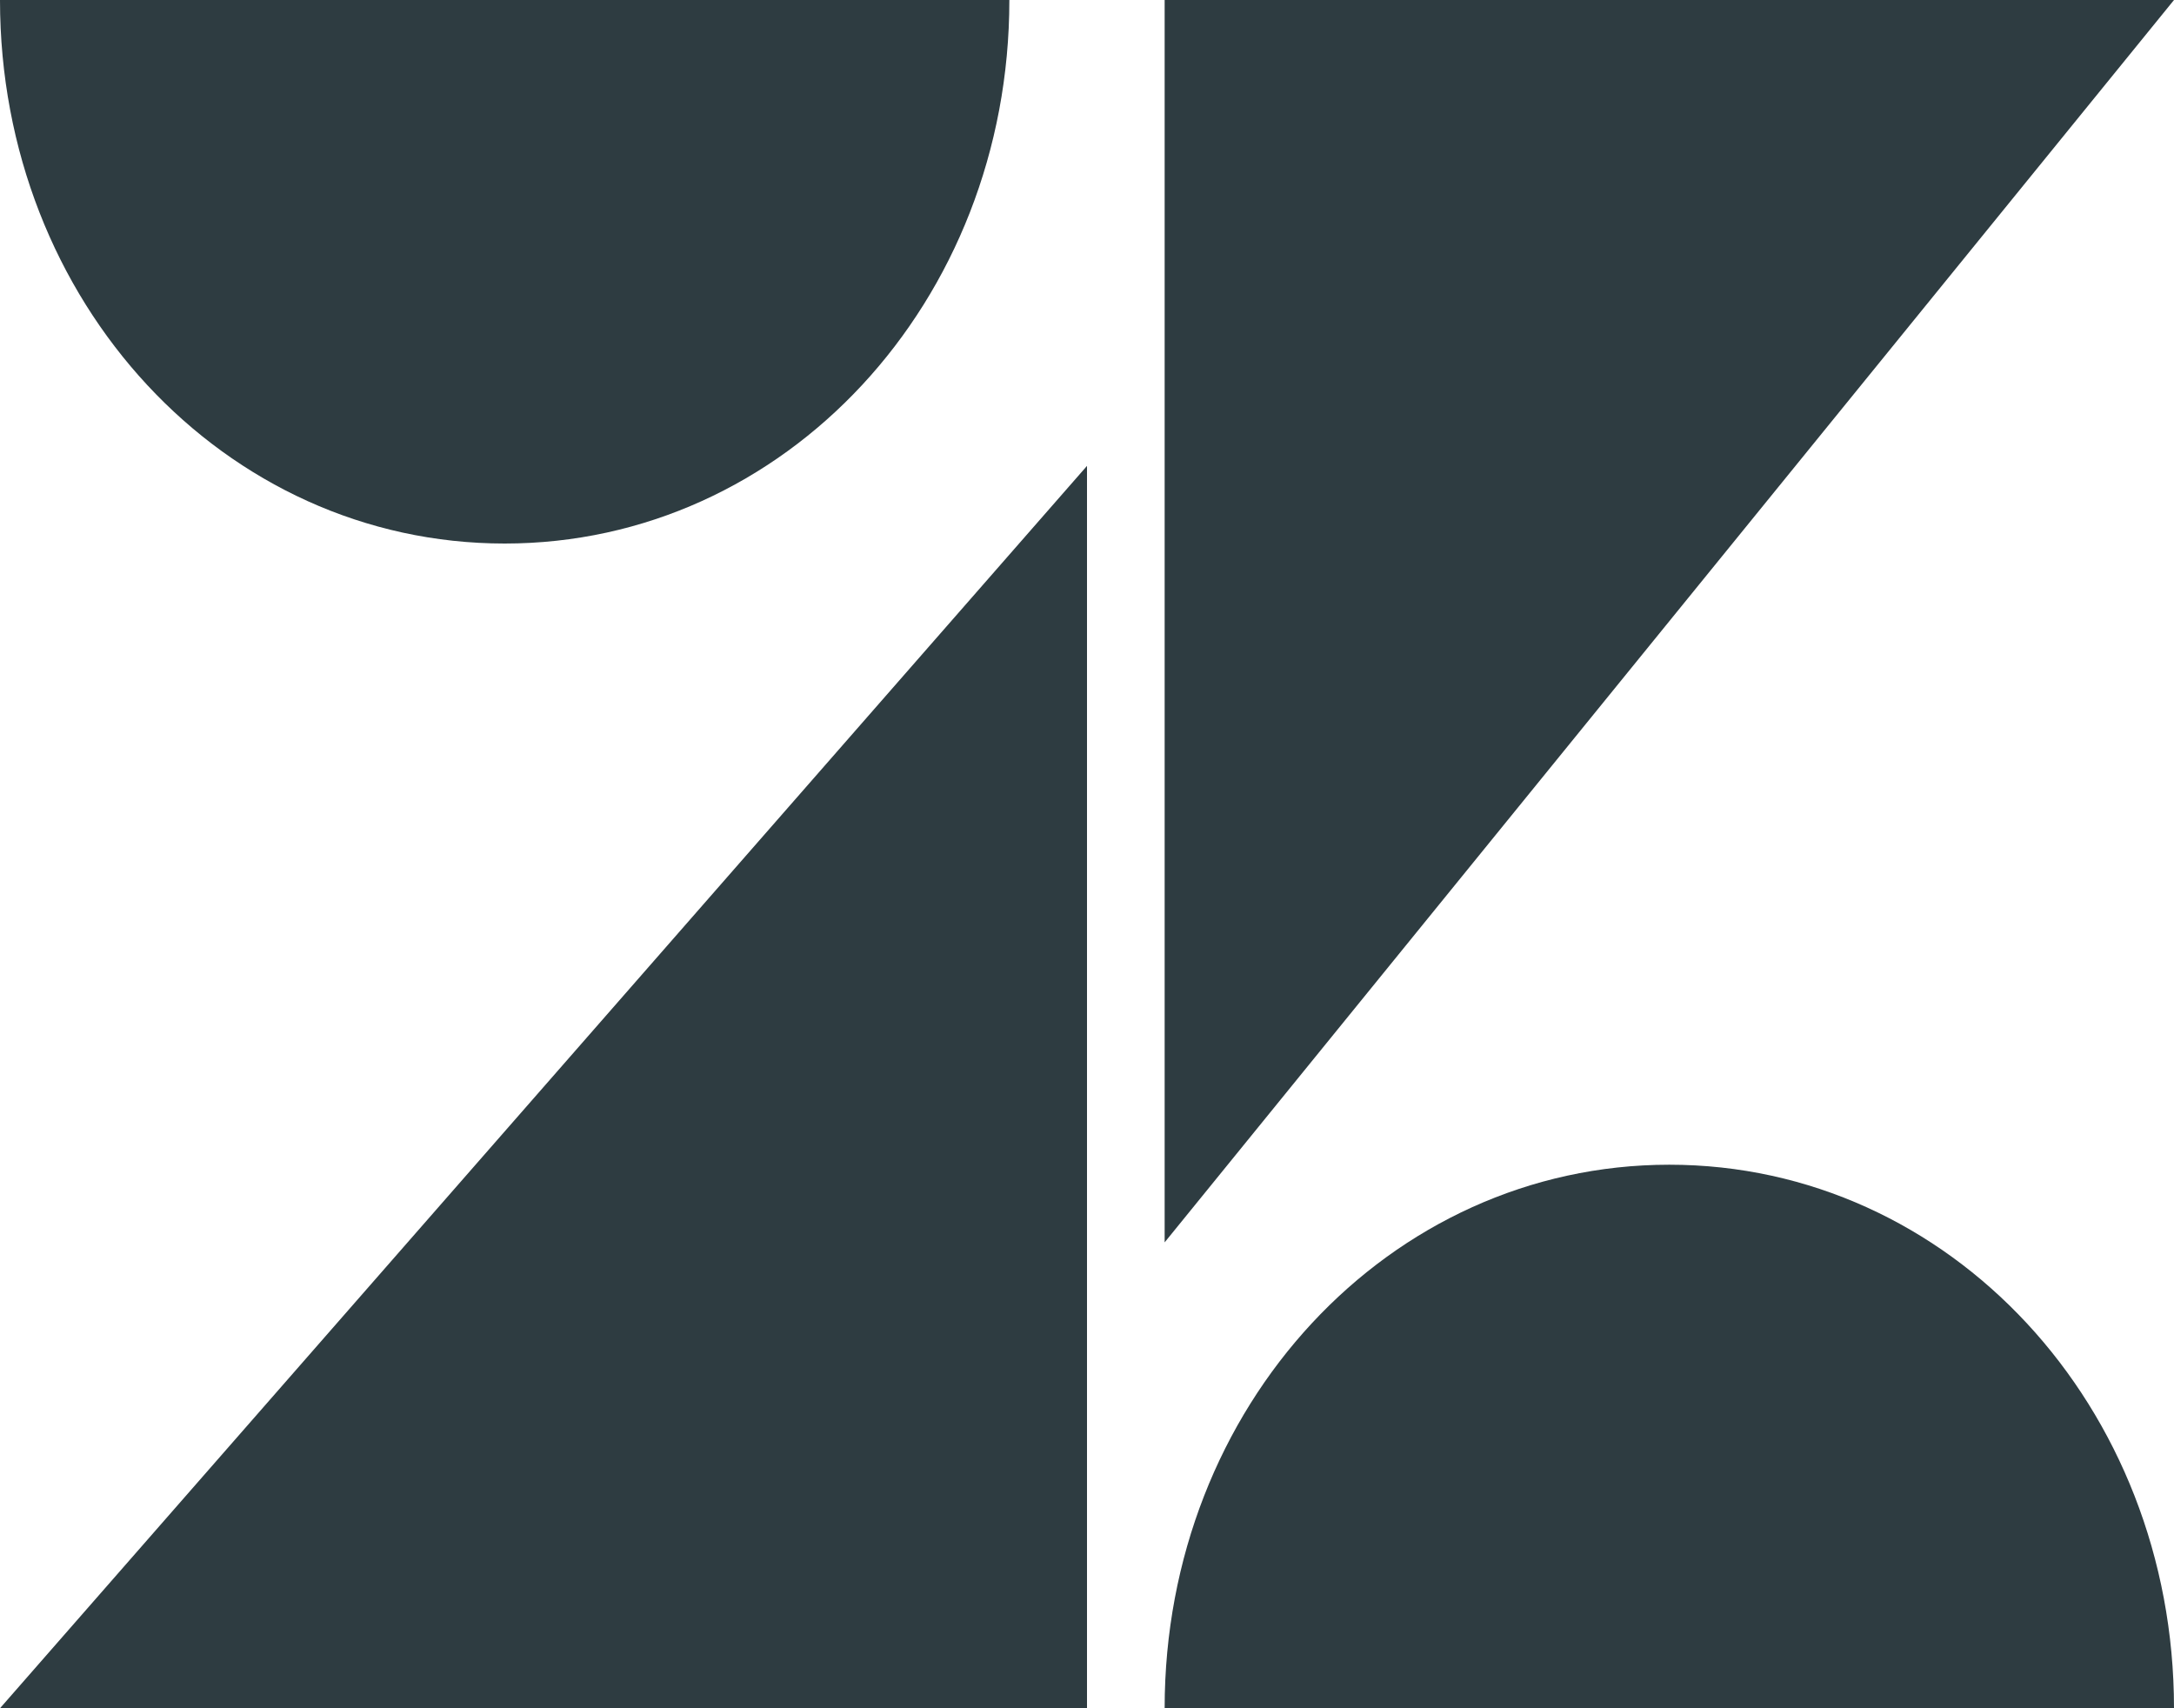 <svg xmlns="http://www.w3.org/2000/svg" width="28" height="22" viewBox="0 0 28 22">
    <path fill="#2E3C41" fill-rule="evenodd" d="M14 6v16H0L14 6zm-1-6c0 3.889-2.89 7-6.5 7C2.889 7 0 3.889 0 0h13zm2 22c0-3.889 2.89-7 6.5-7 3.611 0 6.5 3.111 6.5 7H15zm0-6V0h13L15 16z"/>
</svg>
